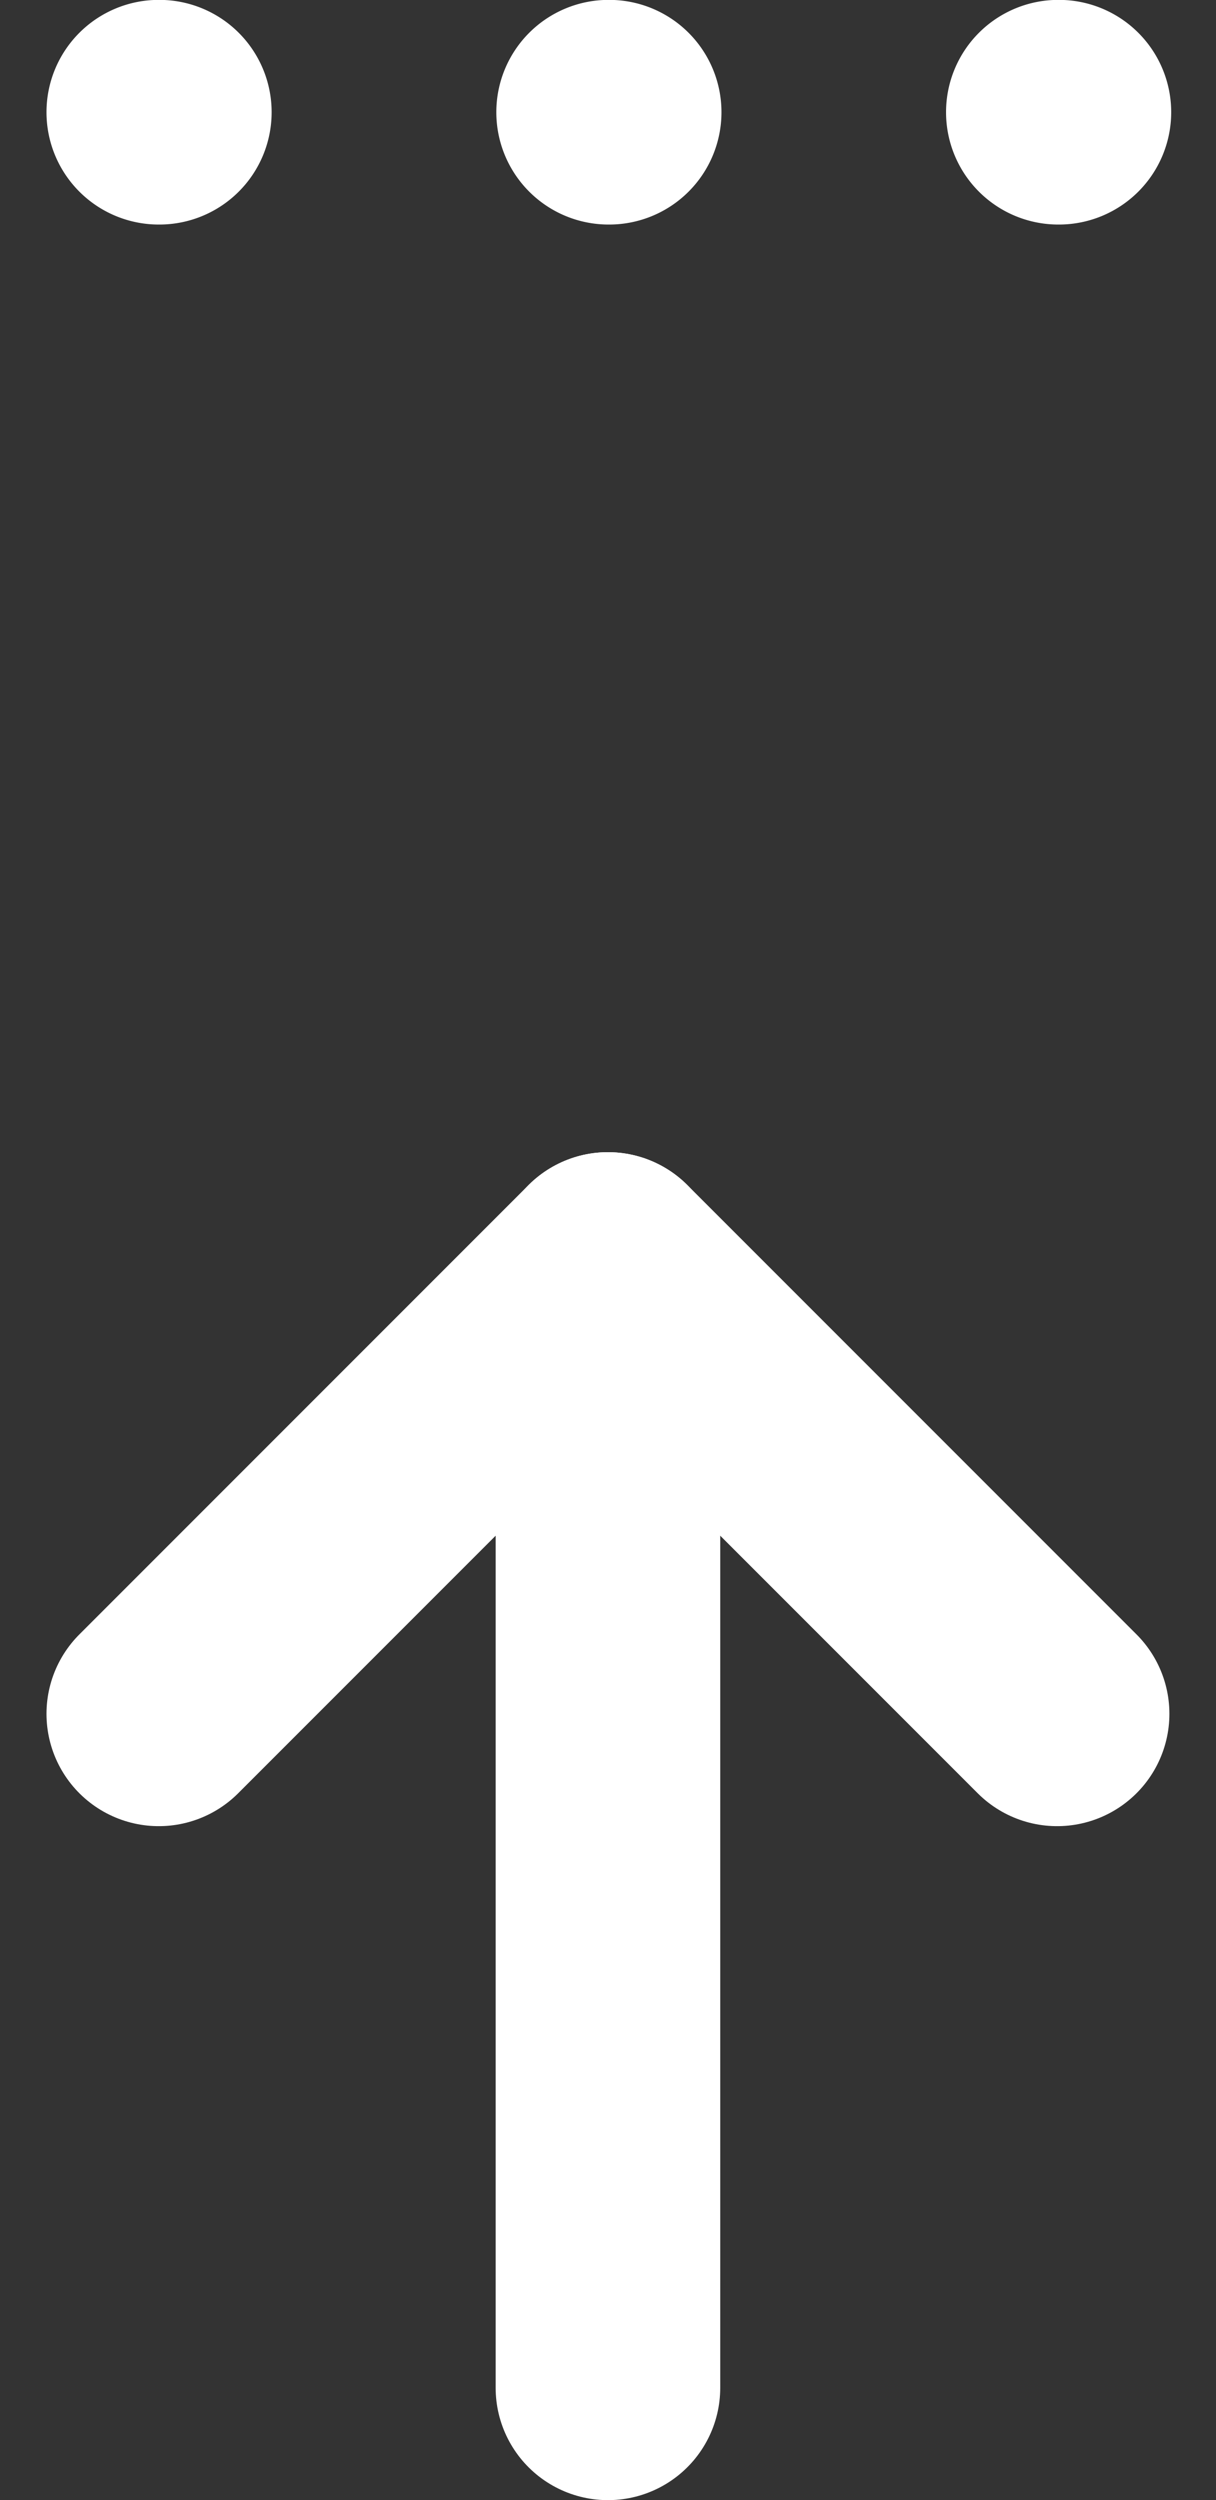 <svg xmlns="http://www.w3.org/2000/svg" width="10.829" height="22.257" viewBox="0 0 10.829 22.257"><rect x="0" y="0" width="10.829" height="22.257" fill="#333333" stroke="none"/><g fill="none" stroke="#fff" stroke-linecap="round" stroke-width="2"><path data-name="パス 1" d="M1.414 15.257l4-4 4 4" stroke-linejoin="round"/><path data-name="パス 2" d="M5.414 11.257v10"/></g><path data-name="パス 3" d="M9.43 1.999h-.005a1 1 0 010-2h.005a1 1 0 010 2zm-4.005 0H5.42a1 1 0 010-2h.005a1 1 0 010 2zm-4.005 0h-.006a1 1 0 010-2h.005a1 1 0 110 2z" fill="#fff"/></svg>